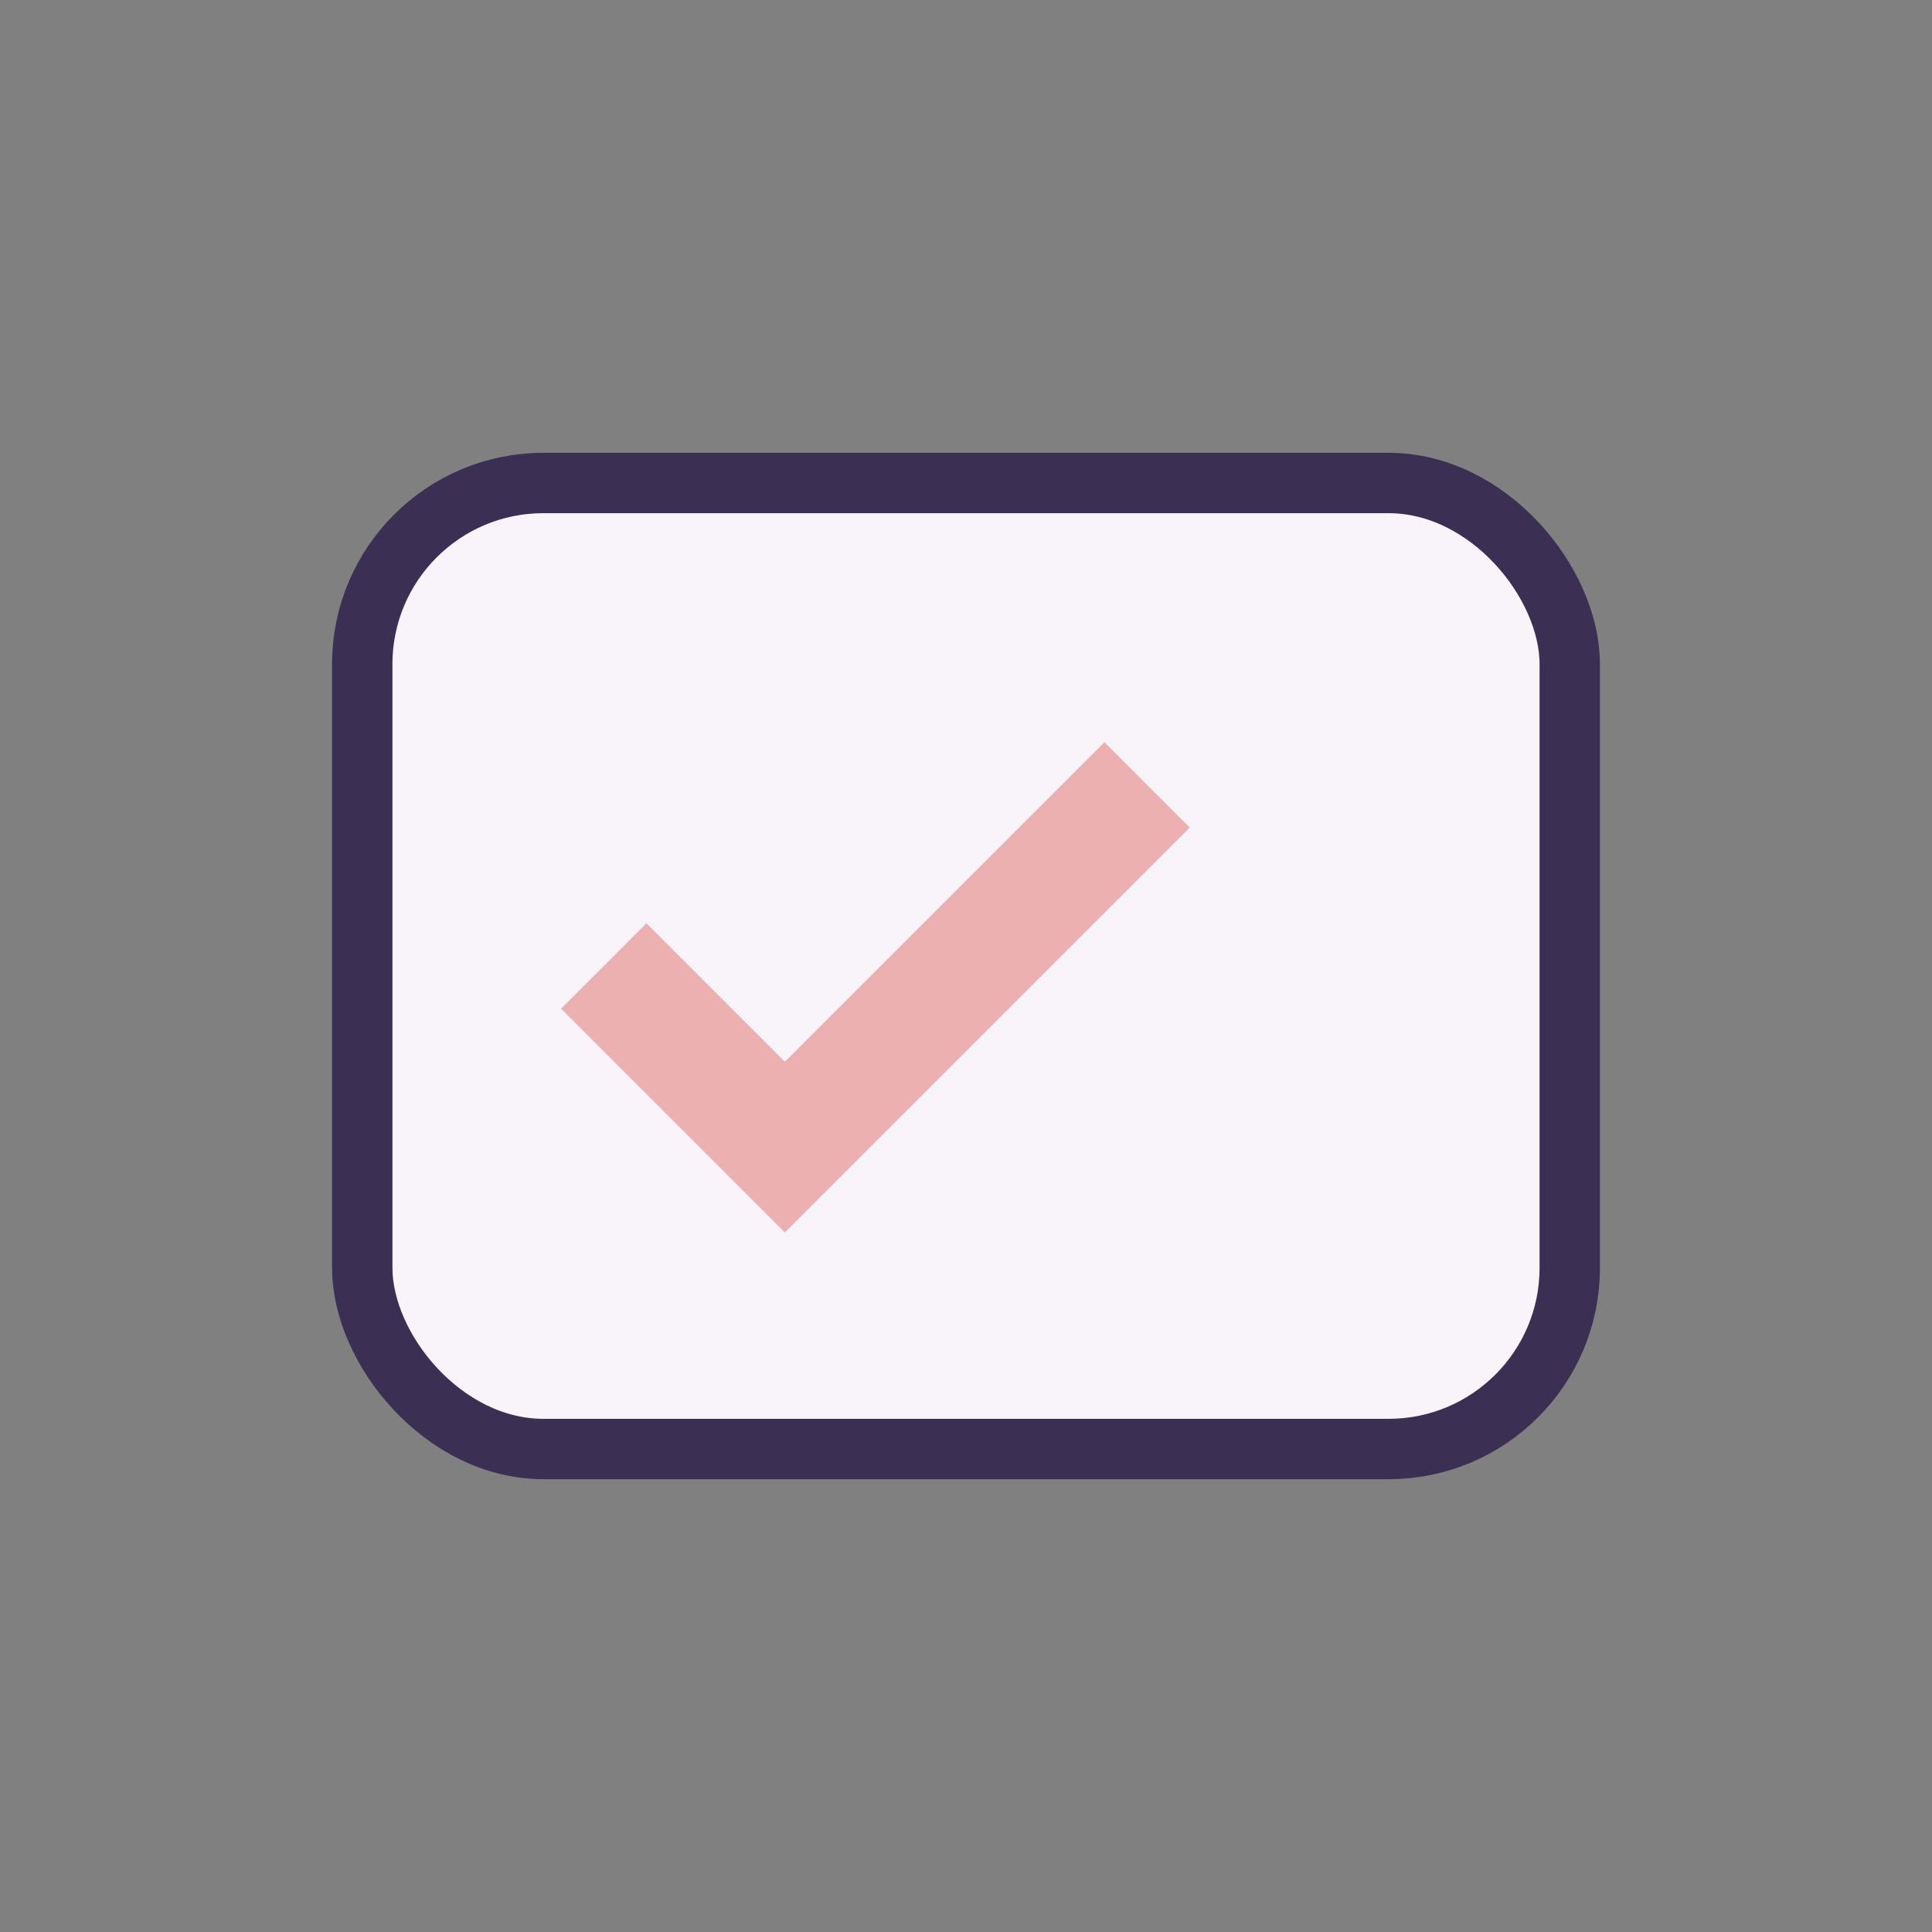 <?xml version="1.0" encoding="UTF-8"?>
<svg xmlns="http://www.w3.org/2000/svg" width="32" height="32" viewBox="0 0 32 32"><rect x="0" y="0" width="32" height="32" fill="#808080" stroke="none"/><rect x="6" y="8" width="20" height="16" rx="3" fill="#F8F4F9" stroke="#3B3054"/><path d="M10 16l3 3 6-6" stroke="#ECB0B0" stroke-width="2" fill="none"/></svg>